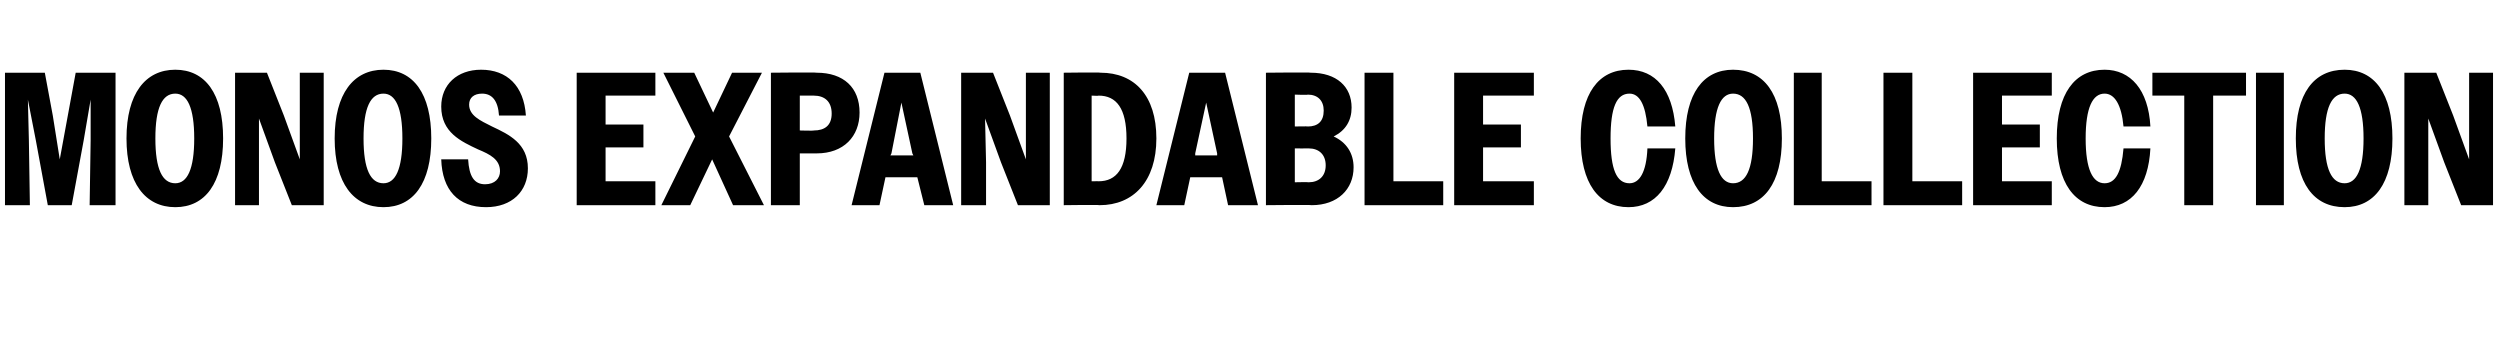 <?xml version="1.0" standalone="no"?>
<!DOCTYPE svg PUBLIC "-//W3C//DTD SVG 1.1//EN" "http://www.w3.org/Graphics/SVG/1.1/DTD/svg11.dtd">
<svg xmlns="http://www.w3.org/2000/svg" version="1.1" width="251px" height="34.7px" viewBox="0 -1 251 34.7" style="top:-1px">
  <desc>monos Expandable Collection</desc>
  <defs/>
  <g id="Polygon29660">
    <path d="M 0.5 6.3 L 4.5 6.3 L 5.3 10.6 L 6 15 L 7.6 6.3 L 11.6 6.3 L 11.6 19.6 L 9 19.6 L 9.1 13.1 L 9.1 9 L 8.4 13.1 L 7.2 19.6 L 4.8 19.6 L 3.6 13.1 L 2.8 9 L 2.9 13.1 L 3 19.6 L 0.5 19.6 L 0.5 6.3 Z M 12.7 12.9 C 12.7 8.4 14.6 6 17.6 6 C 20.6 6 22.4 8.4 22.4 12.9 C 22.4 17.4 20.6 19.8 17.6 19.8 C 14.6 19.8 12.7 17.4 12.7 12.9 Z M 19.5 12.9 C 19.5 9.8 18.8 8.4 17.6 8.4 C 16.3 8.4 15.6 9.8 15.6 12.9 C 15.6 16 16.3 17.4 17.6 17.4 C 18.8 17.4 19.5 16 19.5 12.9 Z M 23.6 6.3 L 26.8 6.3 L 28.5 10.6 L 30.1 15 L 30.1 10.6 L 30.1 6.3 L 32.5 6.3 L 32.5 19.6 L 29.3 19.6 L 27.6 15.3 L 26 10.9 L 26 15.3 L 26 19.6 L 23.6 19.6 L 23.6 6.3 Z M 33.6 12.9 C 33.6 8.4 35.5 6 38.5 6 C 41.5 6 43.3 8.4 43.3 12.9 C 43.3 17.4 41.5 19.8 38.5 19.8 C 35.5 19.8 33.6 17.4 33.6 12.9 Z M 40.4 12.9 C 40.4 9.8 39.7 8.4 38.5 8.4 C 37.2 8.4 36.5 9.8 36.5 12.9 C 36.5 16 37.2 17.4 38.5 17.4 C 39.7 17.4 40.4 16 40.4 12.9 Z M 44.3 15 C 44.3 15 47 15 47 15 C 47.1 16.7 47.6 17.5 48.7 17.5 C 49.7 17.5 50.2 16.9 50.2 16.2 C 50.2 15 49.2 14.5 48 14 C 46.3 13.2 44.3 12.3 44.3 9.7 C 44.3 7.5 45.9 6 48.3 6 C 50.9 6 52.6 7.6 52.8 10.6 C 52.8 10.6 50.1 10.6 50.1 10.6 C 50 9.1 49.4 8.4 48.4 8.4 C 47.6 8.4 47.1 8.8 47.1 9.5 C 47.1 10.6 48.2 11.1 49.4 11.7 C 51.1 12.5 53 13.4 53 15.9 C 53 18.2 51.4 19.8 48.8 19.8 C 46 19.8 44.4 18.1 44.3 15 Z M 57.9 6.3 L 65.8 6.3 L 65.8 8.6 L 60.8 8.6 L 60.8 11.5 L 64.6 11.5 L 64.6 13.8 L 60.8 13.8 L 60.8 17.2 L 65.8 17.2 L 65.8 19.6 L 57.9 19.6 L 57.9 6.3 Z M 69.8 12.7 L 66.6 6.3 L 69.7 6.3 L 71.6 10.3 L 73.5 6.3 L 76.5 6.3 L 73.2 12.7 L 76.7 19.6 L 73.6 19.6 L 71.5 15 L 69.3 19.6 L 66.4 19.6 L 69.8 12.7 Z M 77.4 6.3 C 77.4 6.3 81.96 6.25 82 6.3 C 84.7 6.3 86.3 7.8 86.3 10.3 C 86.3 12.7 84.7 14.4 82 14.4 C 82.02 14.4 80.3 14.4 80.3 14.4 L 80.3 19.6 L 77.4 19.6 L 77.4 6.3 Z M 80.3 8.6 L 80.3 12.1 C 80.3 12.1 81.72 12.14 81.7 12.1 C 82.8 12.1 83.5 11.6 83.5 10.4 C 83.5 9.2 82.8 8.6 81.7 8.6 C 81.72 8.59 80.3 8.6 80.3 8.6 Z M 88.8 6.3 L 92.4 6.3 L 95.7 19.6 L 92.8 19.6 L 92.1 16.8 L 88.9 16.8 L 88.3 19.6 L 85.5 19.6 L 88.8 6.3 Z M 89.4 14.6 L 91.7 14.6 L 91.6 14.4 L 90.5 9.3 L 89.5 14.4 L 89.4 14.6 Z M 96.5 6.3 L 99.7 6.3 L 101.4 10.6 L 103 15 L 103 10.6 L 103 6.3 L 105.4 6.3 L 105.4 19.6 L 102.2 19.6 L 100.5 15.3 L 98.9 10.9 L 99 15.3 L 99 19.6 L 96.5 19.6 L 96.5 6.3 Z M 106.8 6.3 C 106.8 6.3 110.46 6.25 110.5 6.3 C 113.9 6.3 116.1 8.6 116.1 12.9 C 116.1 17.2 113.8 19.6 110.4 19.6 C 110.35 19.55 106.8 19.6 106.8 19.6 L 106.8 6.3 Z M 109.6 8.6 L 109.6 17.2 C 109.6 17.2 110.33 17.19 110.3 17.2 C 112.1 17.2 113.1 15.9 113.1 12.9 C 113.1 9.9 112.1 8.6 110.3 8.6 C 110.33 8.64 109.6 8.6 109.6 8.6 Z M 119.4 6.3 L 123 6.3 L 126.3 19.6 L 123.3 19.6 L 122.7 16.8 L 119.5 16.8 L 118.9 19.6 L 116.1 19.6 L 119.4 6.3 Z M 120 14.6 L 122.2 14.6 L 122.2 14.4 L 121.1 9.3 L 120 14.4 L 120 14.6 Z M 127.1 6.3 C 127.1 6.3 131.63 6.25 131.6 6.3 C 134.2 6.3 135.7 7.7 135.7 9.8 C 135.7 11.1 135.1 12.1 133.9 12.7 C 135.2 13.3 135.9 14.4 135.9 15.8 C 135.9 18 134.3 19.6 131.7 19.6 C 131.67 19.55 127.1 19.6 127.1 19.6 L 127.1 6.3 Z M 130 8.5 L 130 11.7 C 130 11.7 131.35 11.67 131.3 11.7 C 132.3 11.7 132.9 11.2 132.9 10.1 C 132.9 9.1 132.3 8.5 131.3 8.5 C 131.35 8.55 130 8.5 130 8.5 Z M 130 13.9 L 130 17.3 C 130 17.3 131.36 17.27 131.4 17.3 C 132.4 17.3 133.1 16.7 133.1 15.6 C 133.1 14.5 132.4 13.9 131.4 13.9 C 131.36 13.91 130 13.9 130 13.9 Z M 137 6.3 L 139.9 6.3 L 139.9 17.2 L 144.9 17.2 L 144.9 19.6 L 137 19.6 L 137 6.3 Z M 146 6.3 L 154 6.3 L 154 8.6 L 148.9 8.6 L 148.9 11.5 L 152.7 11.5 L 152.7 13.8 L 148.9 13.8 L 148.9 17.2 L 154 17.2 L 154 19.6 L 146 19.6 L 146 6.3 Z M 165.4 11.7 C 165.2 9.5 164.6 8.4 163.6 8.4 C 162.3 8.4 161.7 9.8 161.7 12.9 C 161.7 16 162.3 17.4 163.6 17.4 C 164.6 17.4 165.3 16.3 165.4 13.9 C 165.4 13.9 168.2 13.9 168.2 13.9 C 167.9 17.7 166.2 19.8 163.5 19.8 C 160.5 19.8 158.7 17.4 158.7 12.9 C 158.7 8.4 160.5 6 163.5 6 C 166.2 6 167.9 8 168.2 11.7 C 168.2 11.7 165.4 11.7 165.4 11.7 Z M 169.2 12.9 C 169.2 8.4 171 6 174 6 C 177.1 6 178.9 8.4 178.9 12.9 C 178.9 17.4 177.1 19.8 174 19.8 C 171 19.8 169.2 17.4 169.2 12.9 Z M 176 12.9 C 176 9.8 175.3 8.4 174 8.4 C 172.8 8.4 172.1 9.8 172.1 12.9 C 172.1 16 172.8 17.4 174 17.4 C 175.3 17.4 176 16 176 12.9 Z M 180.1 6.3 L 182.9 6.3 L 182.9 17.2 L 187.9 17.2 L 187.9 19.6 L 180.1 19.6 L 180.1 6.3 Z M 189.1 6.3 L 192 6.3 L 192 17.2 L 197 17.2 L 197 19.6 L 189.1 19.6 L 189.1 6.3 Z M 198.1 6.3 L 206 6.3 L 206 8.6 L 201 8.6 L 201 11.5 L 204.8 11.5 L 204.8 13.8 L 201 13.8 L 201 17.2 L 206 17.2 L 206 19.6 L 198.1 19.6 L 198.1 6.3 Z M 213.2 11.7 C 213 9.5 212.3 8.4 211.3 8.4 C 210.1 8.4 209.4 9.8 209.4 12.9 C 209.4 16 210.1 17.4 211.3 17.4 C 212.4 17.4 213 16.3 213.2 13.9 C 213.2 13.9 215.9 13.9 215.9 13.9 C 215.7 17.7 214 19.8 211.3 19.8 C 208.3 19.8 206.5 17.4 206.5 12.9 C 206.5 8.4 208.3 6 211.3 6 C 213.9 6 215.7 8 215.9 11.7 C 215.9 11.7 213.2 11.7 213.2 11.7 Z M 219.3 8.6 L 216.1 8.6 L 216.1 6.3 L 225.5 6.3 L 225.5 8.6 L 222.2 8.6 L 222.2 19.6 L 219.3 19.6 L 219.3 8.6 Z M 226.5 6.3 L 229.3 6.3 L 229.3 19.6 L 226.5 19.6 L 226.5 6.3 Z M 230.5 12.9 C 230.5 8.4 232.3 6 235.4 6 C 238.4 6 240.2 8.4 240.2 12.9 C 240.2 17.4 238.4 19.8 235.4 19.8 C 232.3 19.8 230.5 17.4 230.5 12.9 Z M 237.3 12.9 C 237.3 9.8 236.6 8.4 235.4 8.4 C 234.1 8.4 233.4 9.8 233.4 12.9 C 233.4 16 234.1 17.4 235.4 17.4 C 236.6 17.4 237.3 16 237.3 12.9 Z M 241.4 6.3 L 244.6 6.3 L 246.3 10.6 L 247.9 15 L 247.9 10.6 L 247.9 6.3 L 250.3 6.3 L 250.3 19.6 L 247.1 19.6 L 245.4 15.3 L 243.8 10.9 L 243.8 15.3 L 243.8 19.6 L 241.4 19.6 L 241.4 6.3 Z " stroke="none" fill="#000"/>
  </g>
</svg>